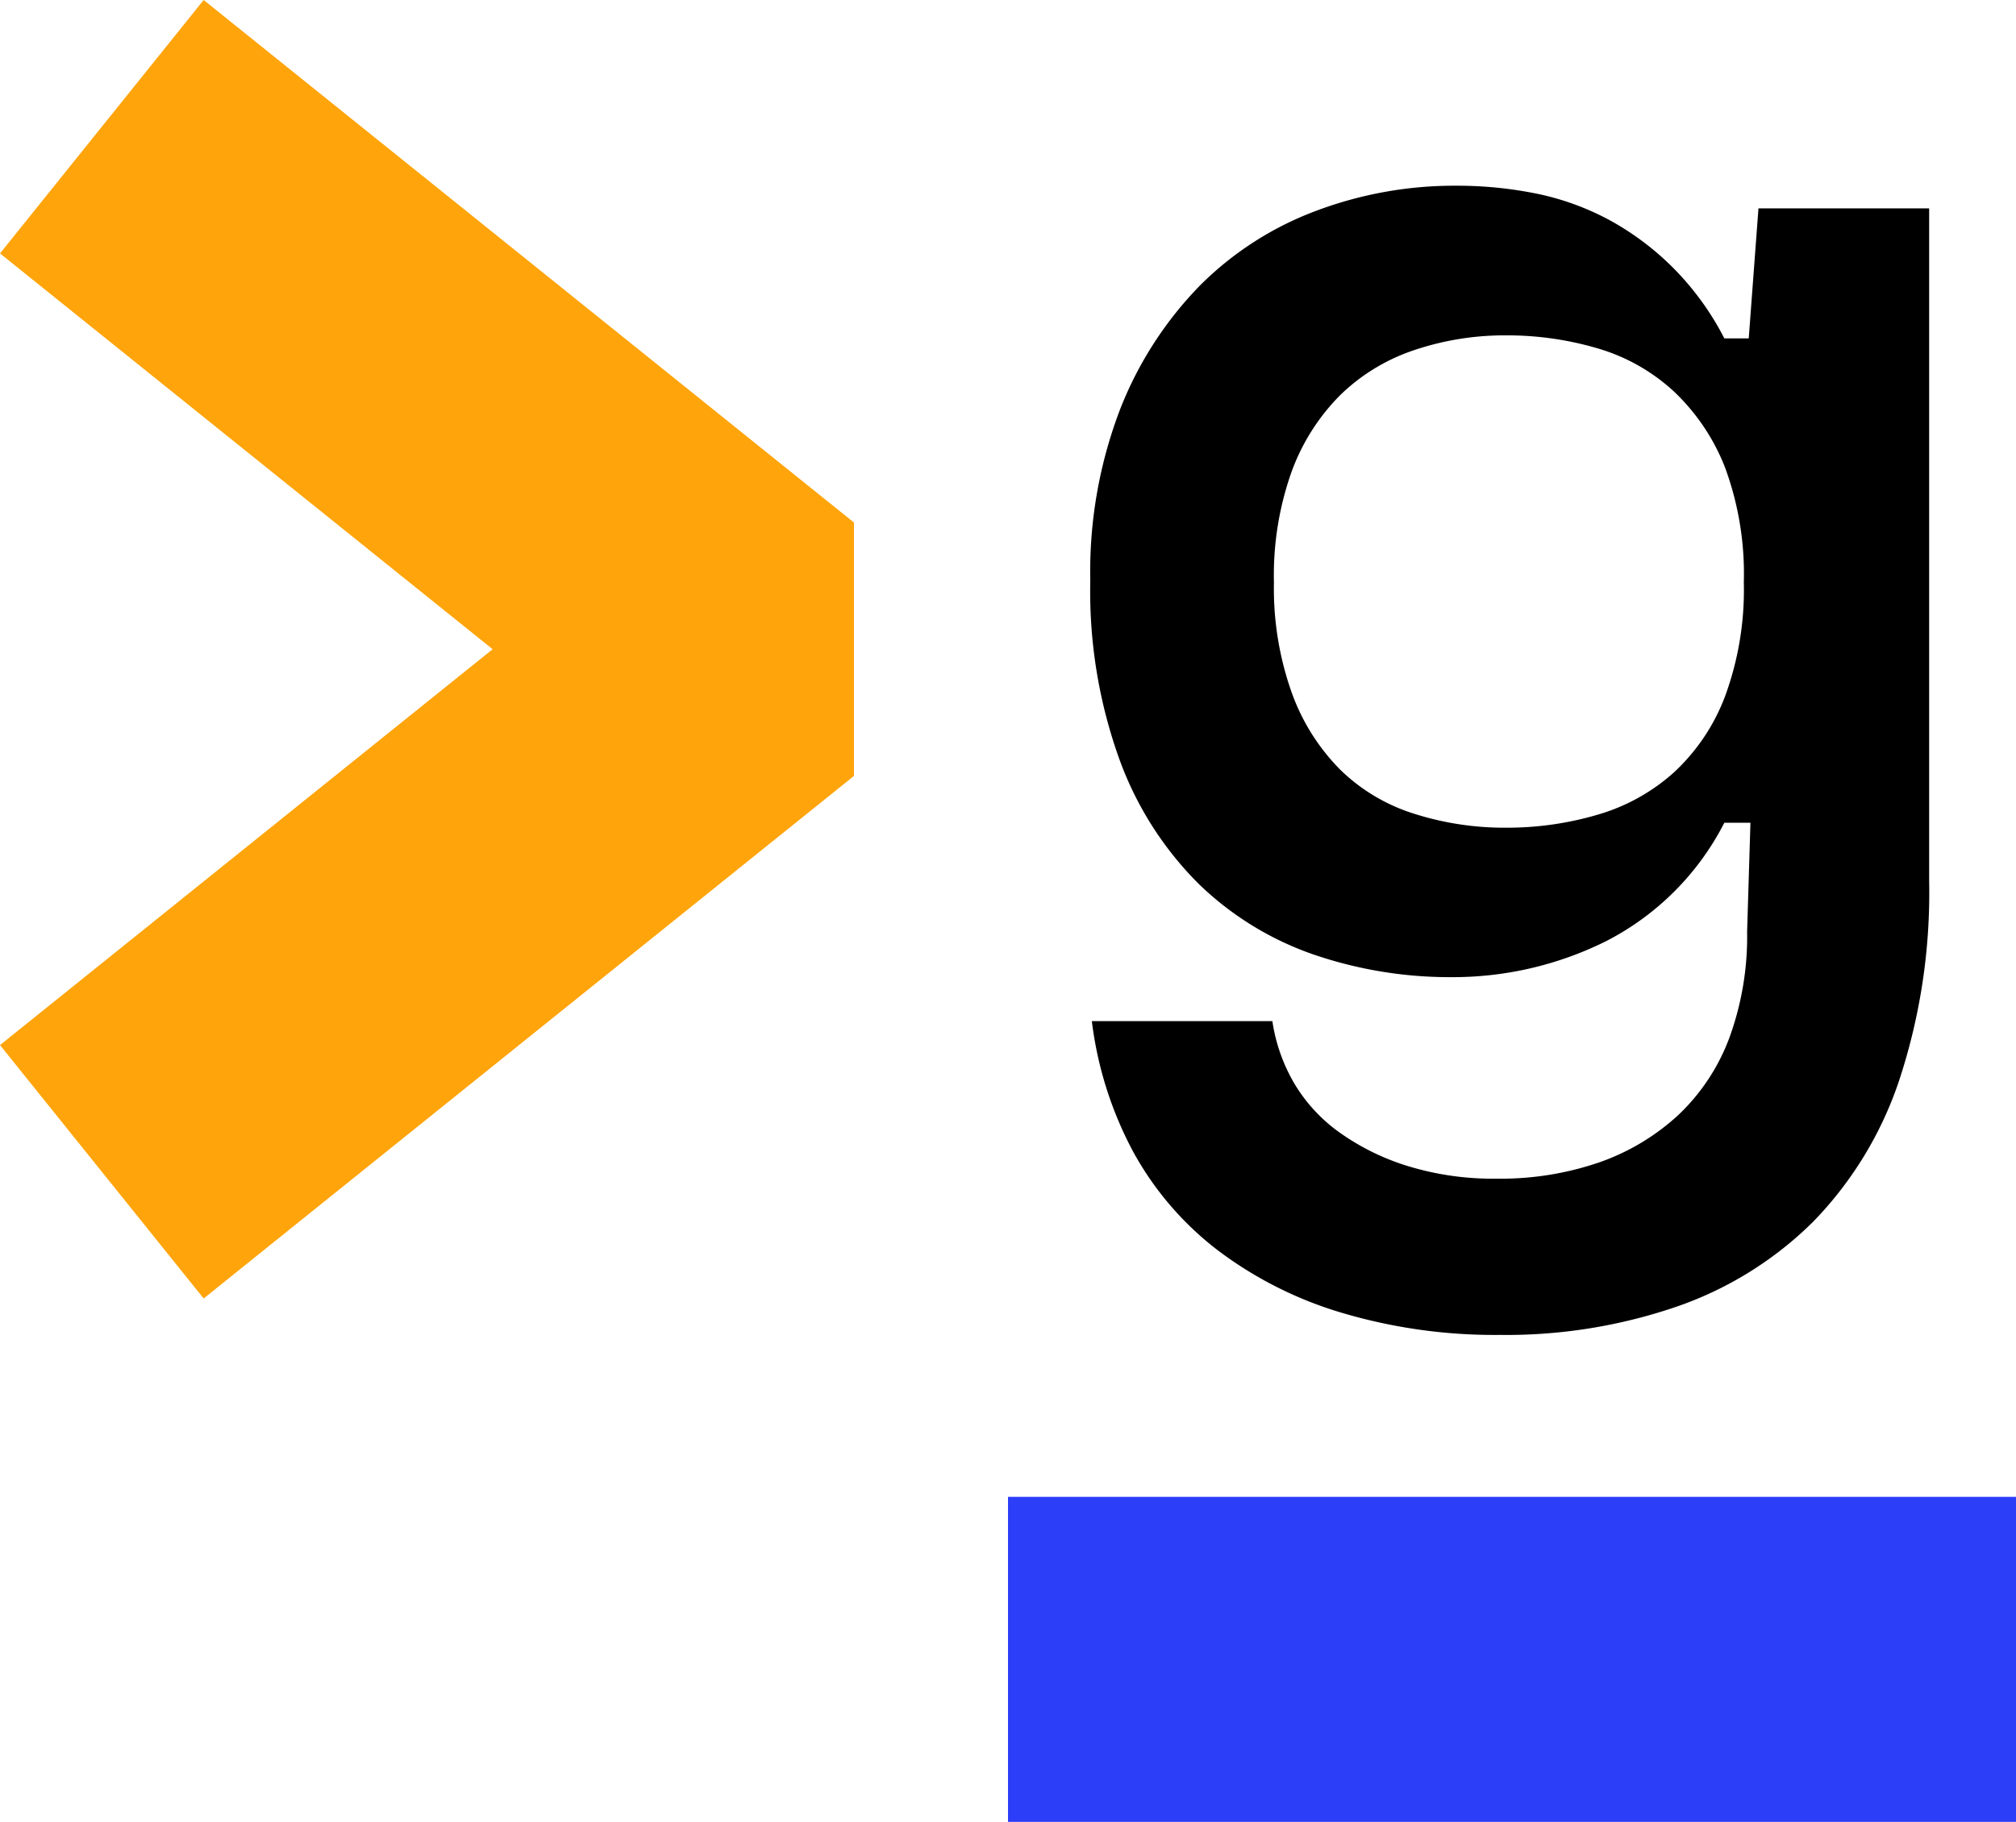 <svg xmlns="http://www.w3.org/2000/svg" width="60.73" height="54.898" viewBox="0 0 60.73 54.898">
  <g id="Group_34" data-name="Group 34" transform="translate(0 -4.757)">
    <g id="Group_35" data-name="Group 35" transform="translate(0 4.757)">
      <path id="Path_62" data-name="Path 62" d="M39.015,35.073a5.231,5.231,0,0,0,.637,1.837A4.864,4.864,0,0,0,41,38.4a7.181,7.181,0,0,0,2.057,1.028,8.752,8.752,0,0,0,2.717.391,9.147,9.147,0,0,0,3.086-.49,6.828,6.828,0,0,0,2.374-1.419,6.152,6.152,0,0,0,1.544-2.326,8.885,8.885,0,0,0,.538-3.209l.1-3.28H52.63a8.2,8.2,0,0,1-3.574,3.574,10.349,10.349,0,0,1-4.6,1.078,12.67,12.67,0,0,1-4.212-.686,9.357,9.357,0,0,1-3.454-2.13,10.211,10.211,0,0,1-2.374-3.723A14.934,14.934,0,0,1,33.53,21.8a13.669,13.669,0,0,1,.9-5.168,11.147,11.147,0,0,1,2.4-3.722,9.772,9.772,0,0,1,3.5-2.252A11.811,11.811,0,0,1,44.55,9.9,12.02,12.02,0,0,1,47,10.144a8,8,0,0,1,2.2.808,8.411,8.411,0,0,1,1.91,1.445A8.529,8.529,0,0,1,52.63,14.5h.735l.293-3.918H58.8V30.862a18.039,18.039,0,0,1-.905,6,11.179,11.179,0,0,1-2.595,4.26,10.865,10.865,0,0,1-4.091,2.548,15.8,15.8,0,0,1-5.336.857,16.128,16.128,0,0,1-4.751-.662,11.706,11.706,0,0,1-3.749-1.886,9.454,9.454,0,0,1-2.546-2.962,11.212,11.212,0,0,1-1.25-3.944ZM52.655,18.4a6.3,6.3,0,0,0-1.544-2.3,5.763,5.763,0,0,0-2.3-1.3,9.637,9.637,0,0,0-2.745-.391,8.534,8.534,0,0,0-2.765.44,5.845,5.845,0,0,0-2.229,1.347A6.353,6.353,0,0,0,39.6,18.5a9.316,9.316,0,0,0-.538,3.354A9.373,9.373,0,0,0,39.6,25.18a6.322,6.322,0,0,0,1.469,2.326A5.572,5.572,0,0,0,43.3,28.828a8.973,8.973,0,0,0,2.765.416,9.637,9.637,0,0,0,2.745-.391,5.886,5.886,0,0,0,2.3-1.274,6.02,6.02,0,0,0,1.544-2.3,9.306,9.306,0,0,0,.563-3.428,9.27,9.27,0,0,0-.563-3.453" transform="translate(-0.686 -4.304)" />
      <path id="Path_69" data-name="Path 69" d="M6.135,43.312,0,35.677,14.84,23.749,0,11.823,6.135,4.187l19.59,15.745v7.635Z" transform="translate(0 -4.187)" fill="#ffa40a"/>
      <rect id="Rectangle_15" data-name="Rectangle 15" width="30.365" height="9.795" transform="translate(30.365 45.102)" fill="#2d3ef8"/>
    </g>
  </g>
</svg>
